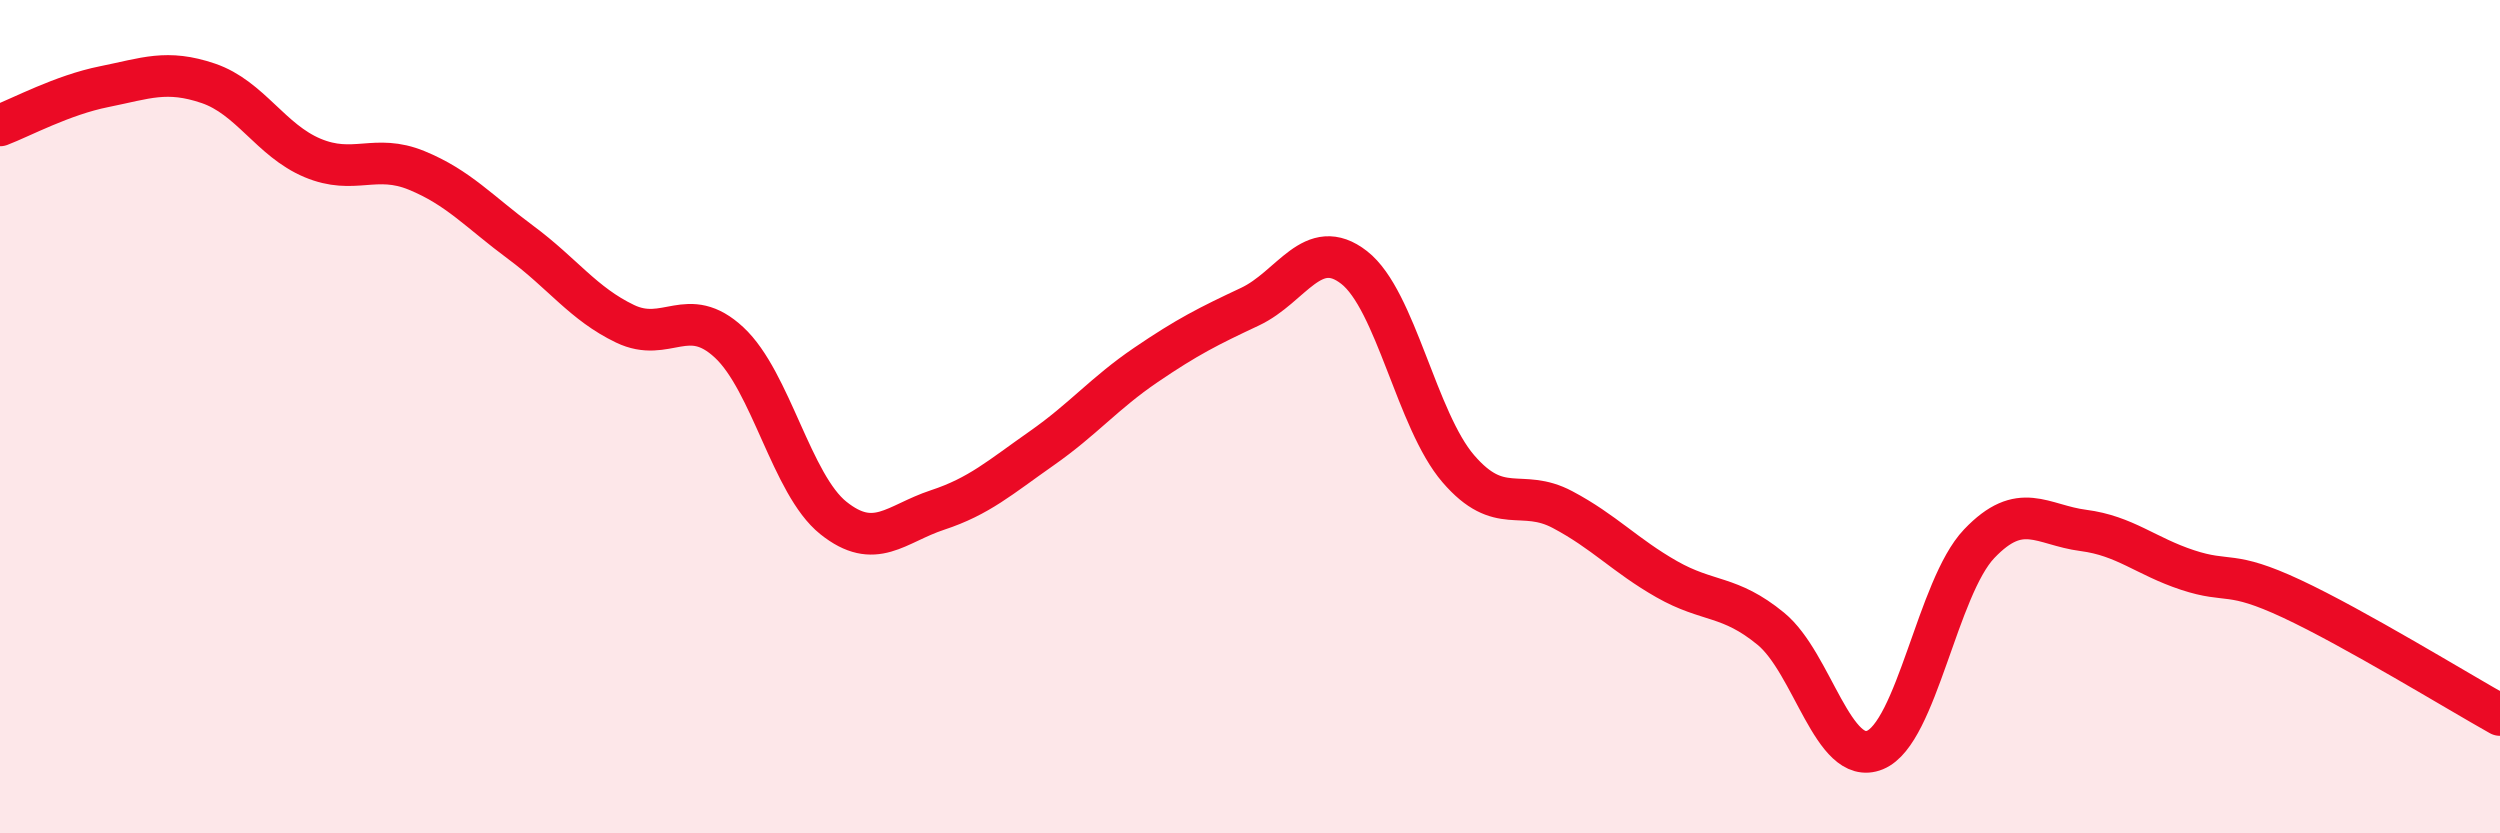 
    <svg width="60" height="20" viewBox="0 0 60 20" xmlns="http://www.w3.org/2000/svg">
      <path
        d="M 0,3.01 C 0.5,2.82 1.5,2.28 2.5,2.08 C 3.5,1.88 4,1.66 5,2 C 6,2.34 6.5,3.37 7.5,3.79 C 8.5,4.21 9,3.68 10,4.09 C 11,4.5 11.5,5.08 12.5,5.82 C 13.5,6.56 14,7.29 15,7.77 C 16,8.25 16.5,7.29 17.5,8.22 C 18.5,9.15 19,11.63 20,12.43 C 21,13.23 21.5,12.57 22.5,12.24 C 23.5,11.91 24,11.46 25,10.76 C 26,10.06 26.5,9.44 27.5,8.76 C 28.5,8.08 29,7.83 30,7.36 C 31,6.89 31.5,5.64 32.5,6.42 C 33.5,7.2 34,10.09 35,11.25 C 36,12.41 36.5,11.7 37.5,12.23 C 38.5,12.76 39,13.33 40,13.9 C 41,14.47 41.5,14.27 42.5,15.09 C 43.5,15.91 44,18.41 45,18 C 46,17.59 46.5,14.1 47.5,13.05 C 48.5,12 49,12.6 50,12.73 C 51,12.86 51.5,13.35 52.5,13.68 C 53.5,14.01 53.5,13.67 55,14.37 C 56.5,15.07 59,16.6 60,17.16L60 20L0 20Z"
        fill="#EB0A25"
        opacity="0.1"
        stroke-linecap="round"
        stroke-linejoin="round"
      />
      <path
        d="M 0,3.01 C 0.5,2.82 1.5,2.28 2.5,2.08 C 3.5,1.88 4,1.66 5,2 C 6,2.34 6.5,3.37 7.5,3.79 C 8.5,4.21 9,3.68 10,4.09 C 11,4.5 11.5,5.08 12.5,5.82 C 13.5,6.56 14,7.29 15,7.77 C 16,8.25 16.5,7.29 17.5,8.22 C 18.5,9.15 19,11.63 20,12.43 C 21,13.23 21.5,12.57 22.5,12.24 C 23.5,11.91 24,11.46 25,10.76 C 26,10.06 26.5,9.44 27.5,8.76 C 28.5,8.08 29,7.83 30,7.36 C 31,6.89 31.5,5.64 32.5,6.42 C 33.5,7.2 34,10.09 35,11.25 C 36,12.41 36.5,11.7 37.5,12.23 C 38.5,12.76 39,13.33 40,13.9 C 41,14.47 41.5,14.27 42.5,15.09 C 43.5,15.91 44,18.41 45,18 C 46,17.59 46.5,14.1 47.5,13.05 C 48.5,12 49,12.6 50,12.73 C 51,12.86 51.5,13.35 52.5,13.68 C 53.5,14.01 53.5,13.67 55,14.37 C 56.5,15.07 59,16.6 60,17.16"
        stroke="#EB0A25"
        stroke-width="1"
        fill="none"
        stroke-linecap="round"
        stroke-linejoin="round"
      />
    </svg>
  